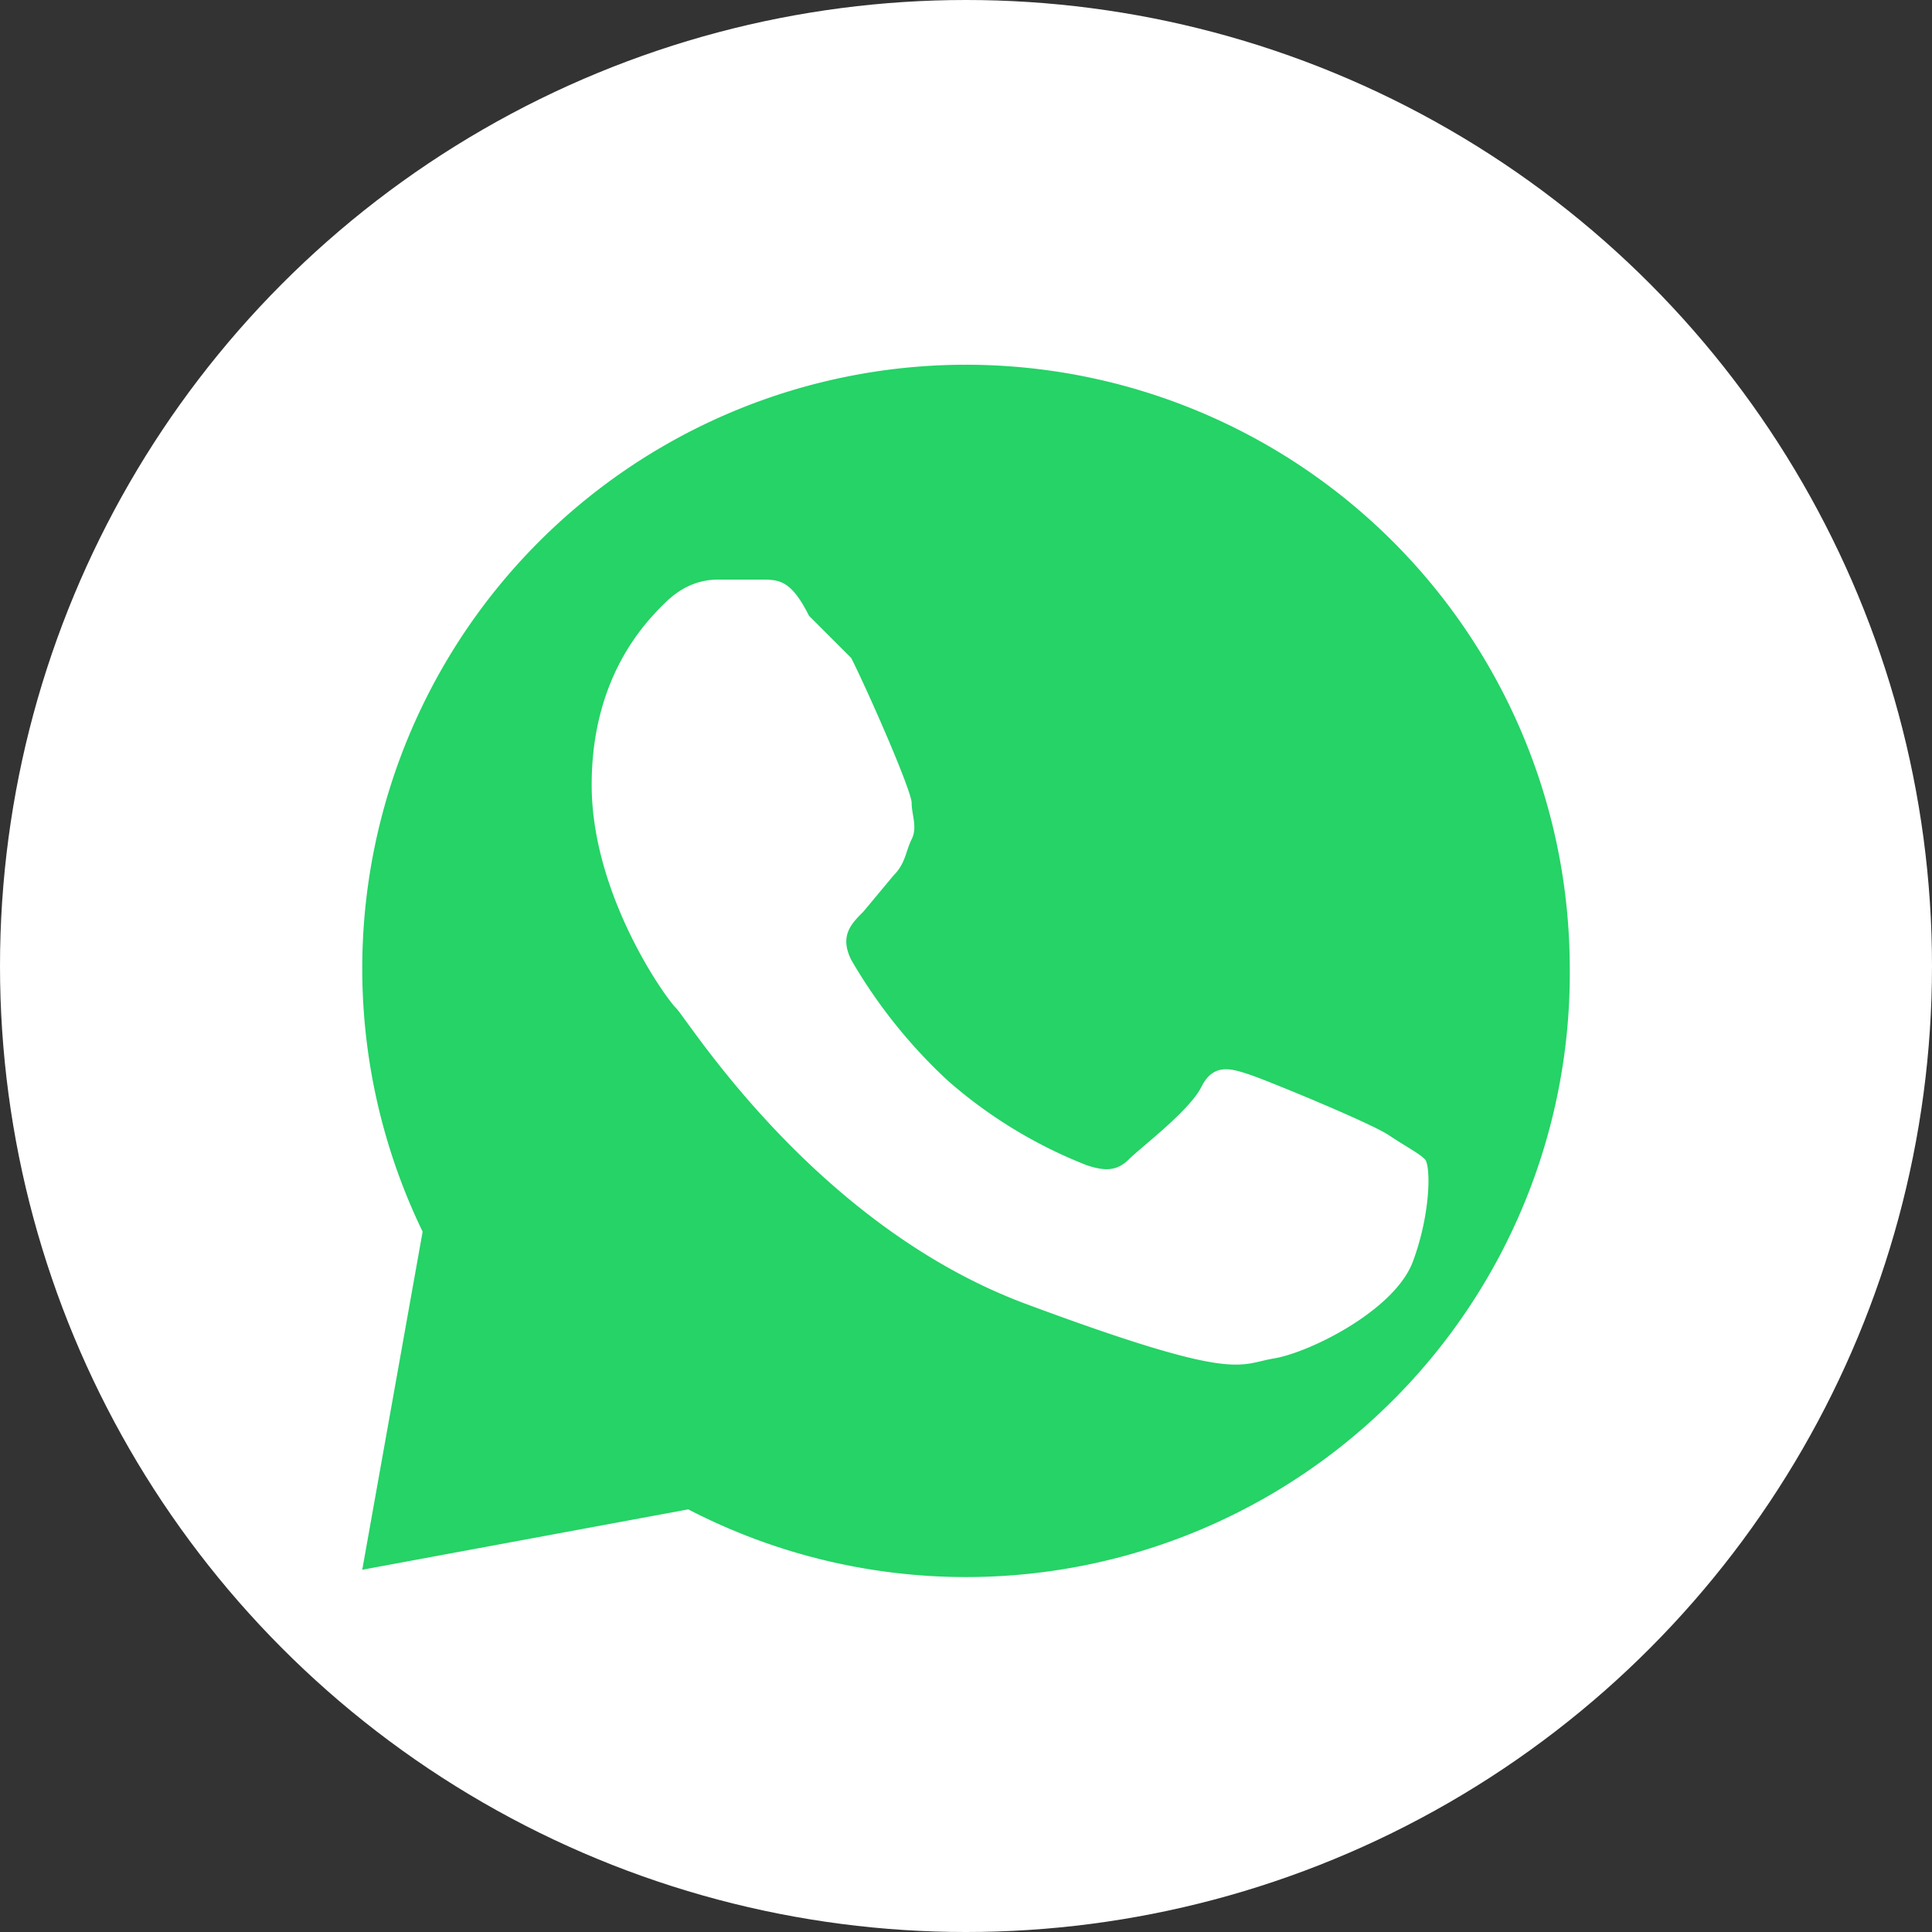 <svg xmlns="http://www.w3.org/2000/svg" viewBox="0 0 32 32">
<rect x="0" y="0" width="32" height="32" fill="#333333" stroke="none"/>
<circle cx="16" cy="16" r="16" fill="#fff"/><path d="M26 16a10 10 0 0 1-14.6 9L6 26l1-5.6A10 10 0 1 1 26 16Z" fill="#25D366"/>
<path d="M13.4 10.2c-.3-.6-.5-.6-.8-.6h-.7c-.3 0-.6.1-.9.4s-1.2 1.2-1.2 3 1.2 3.5 1.4 3.7 2.3 3.6 5.8 4.9 3.5 1 4.1.9 2-.8 2.3-1.6.3-1.6.2-1.7-.3-.2-.6-.4-2-.9-2.3-1-.6-.2-.8.2-1 1-1.2 1.2-.4.2-.7.1a7.8 7.8 0 0 1-2.3-1.4 8.6 8.6 0 0 1-1.6-2c-.2-.4 0-.6.2-.8l.5-.6c.2-.2.2-.4.3-.6s0-.4 0-.6-.7-1.8-1-2.4Z" fill="#fff"/>
</svg>